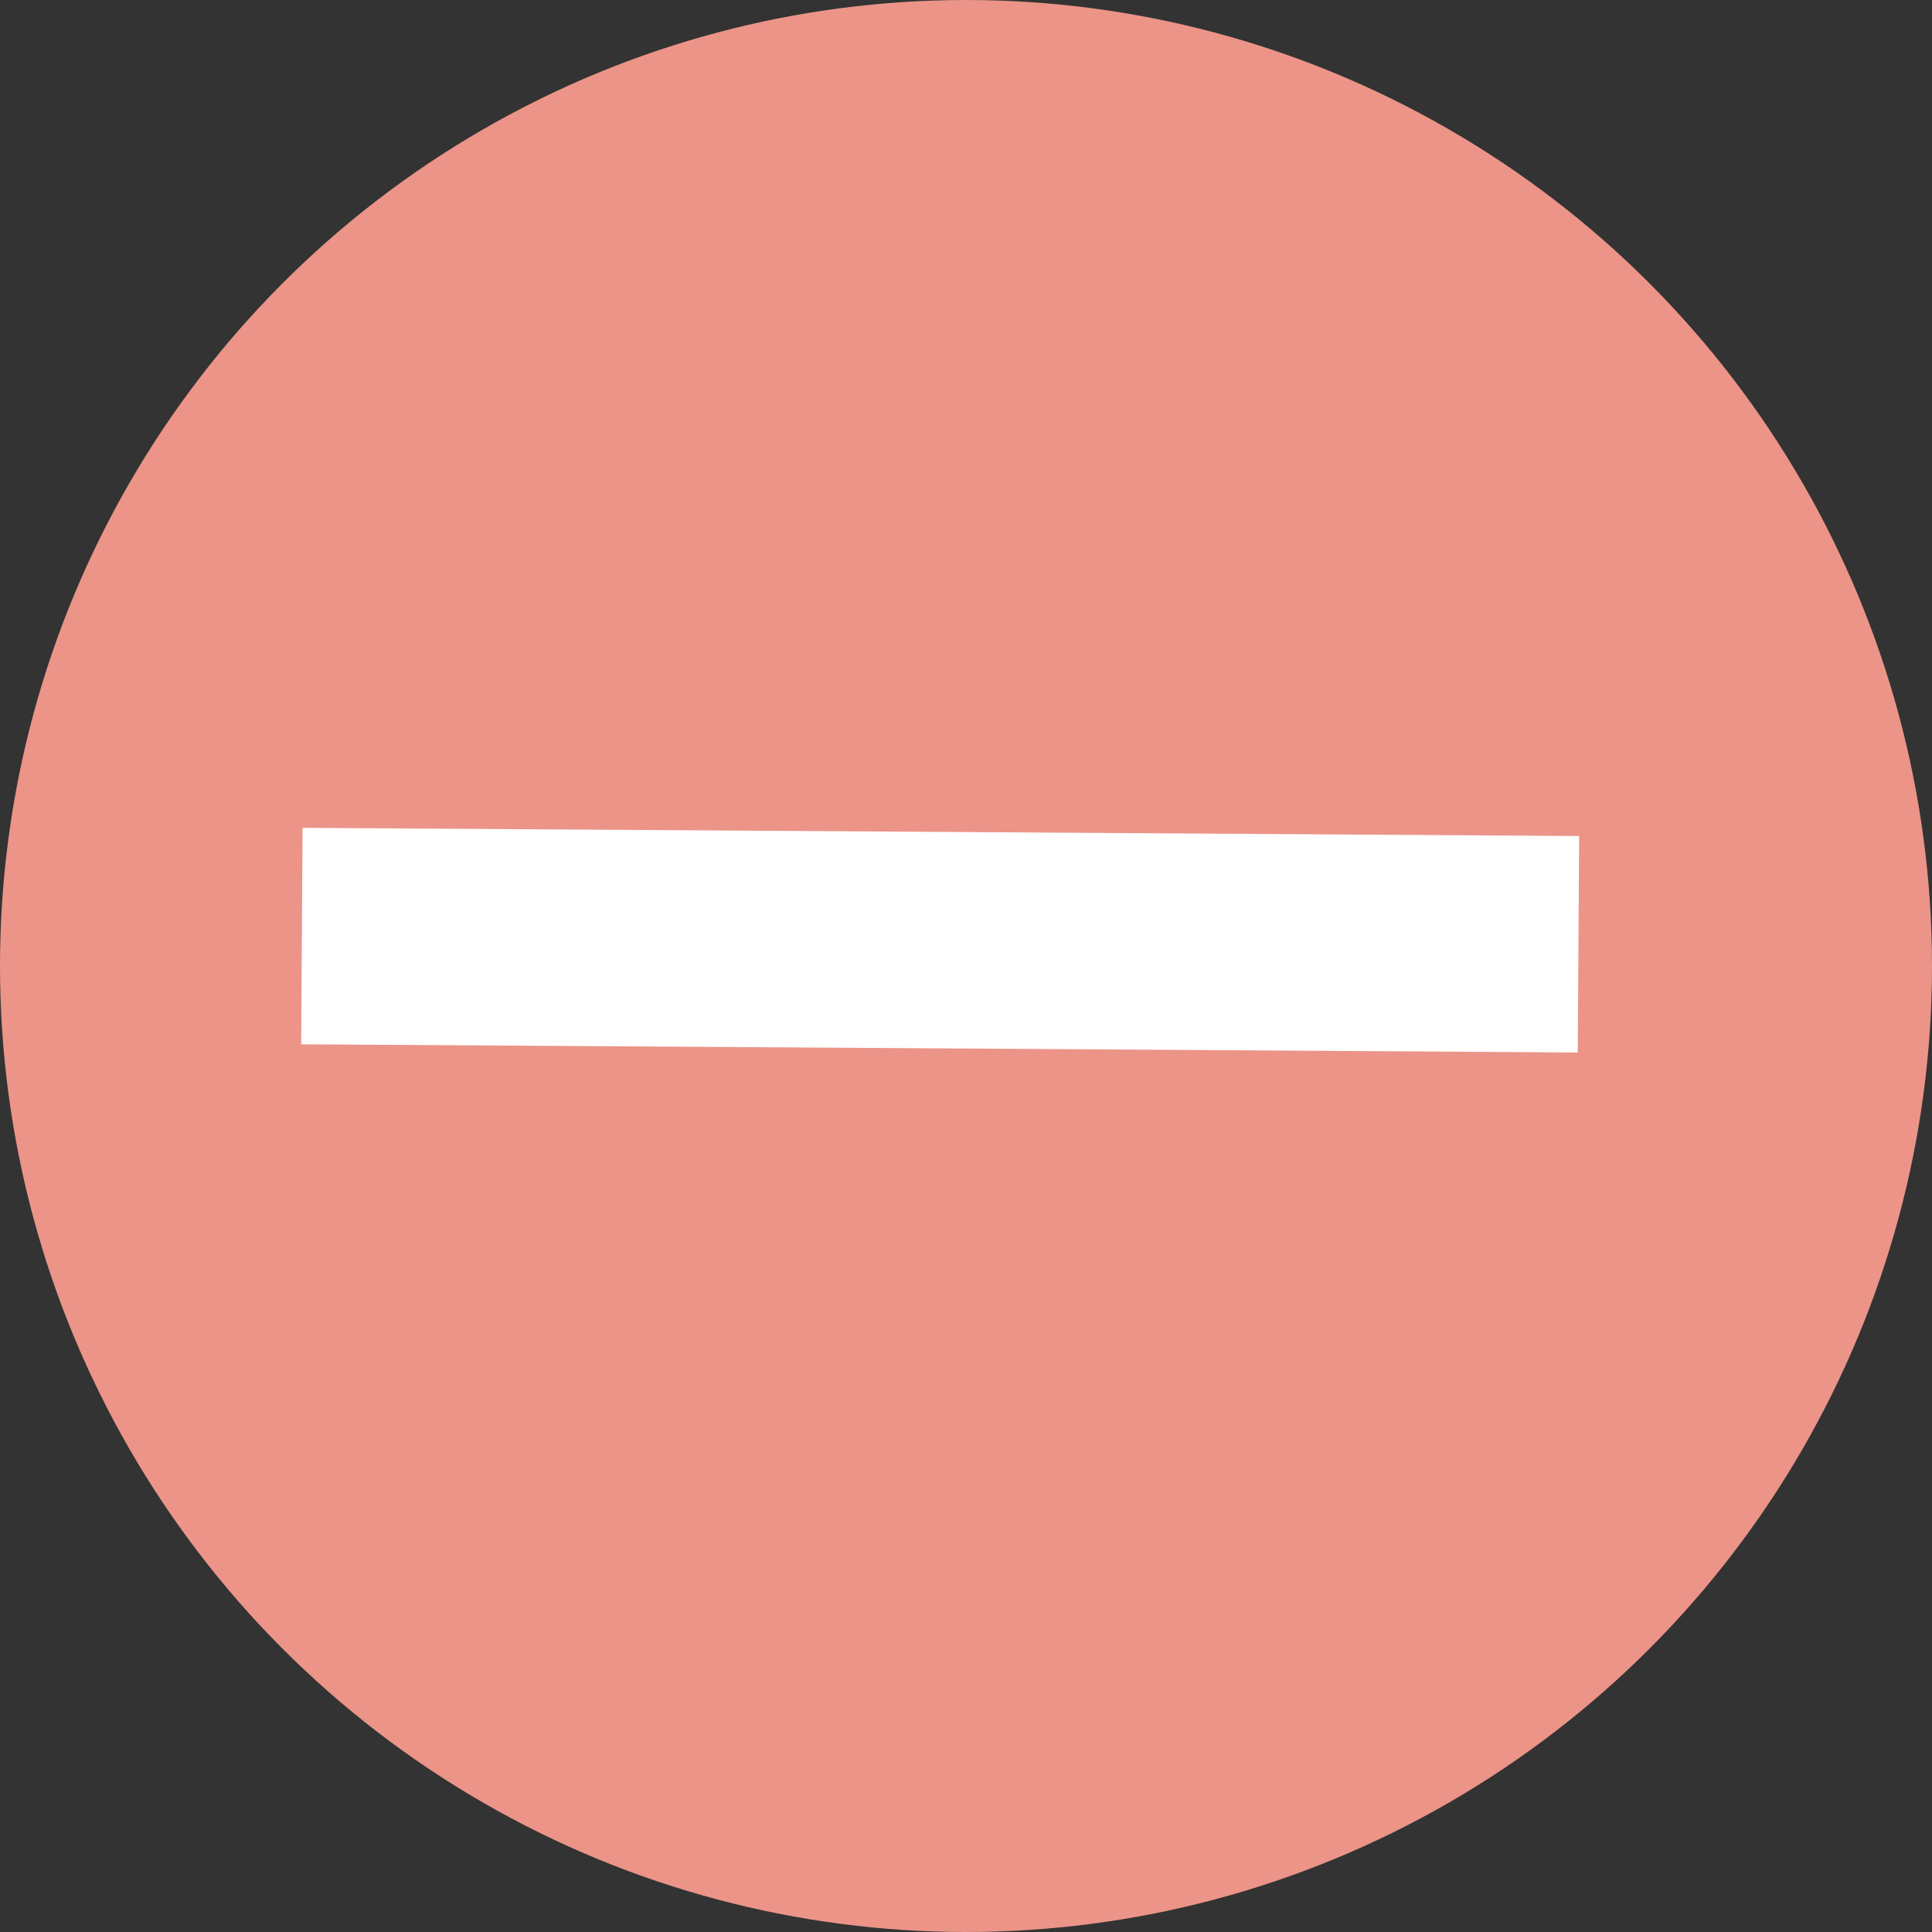 <svg width="24" height="24" viewBox="0 0 24 24" fill="none" xmlns="http://www.w3.org/2000/svg">
<rect x="0" y="0" width="24" height="24" fill="#333333" stroke="none"/>
<circle cx="12" cy="12" r="12" fill="#EC9488"/>
<path d="M3.75 11.628L19.608 11.73" stroke="white" stroke-width="2.689"/>
</svg>
